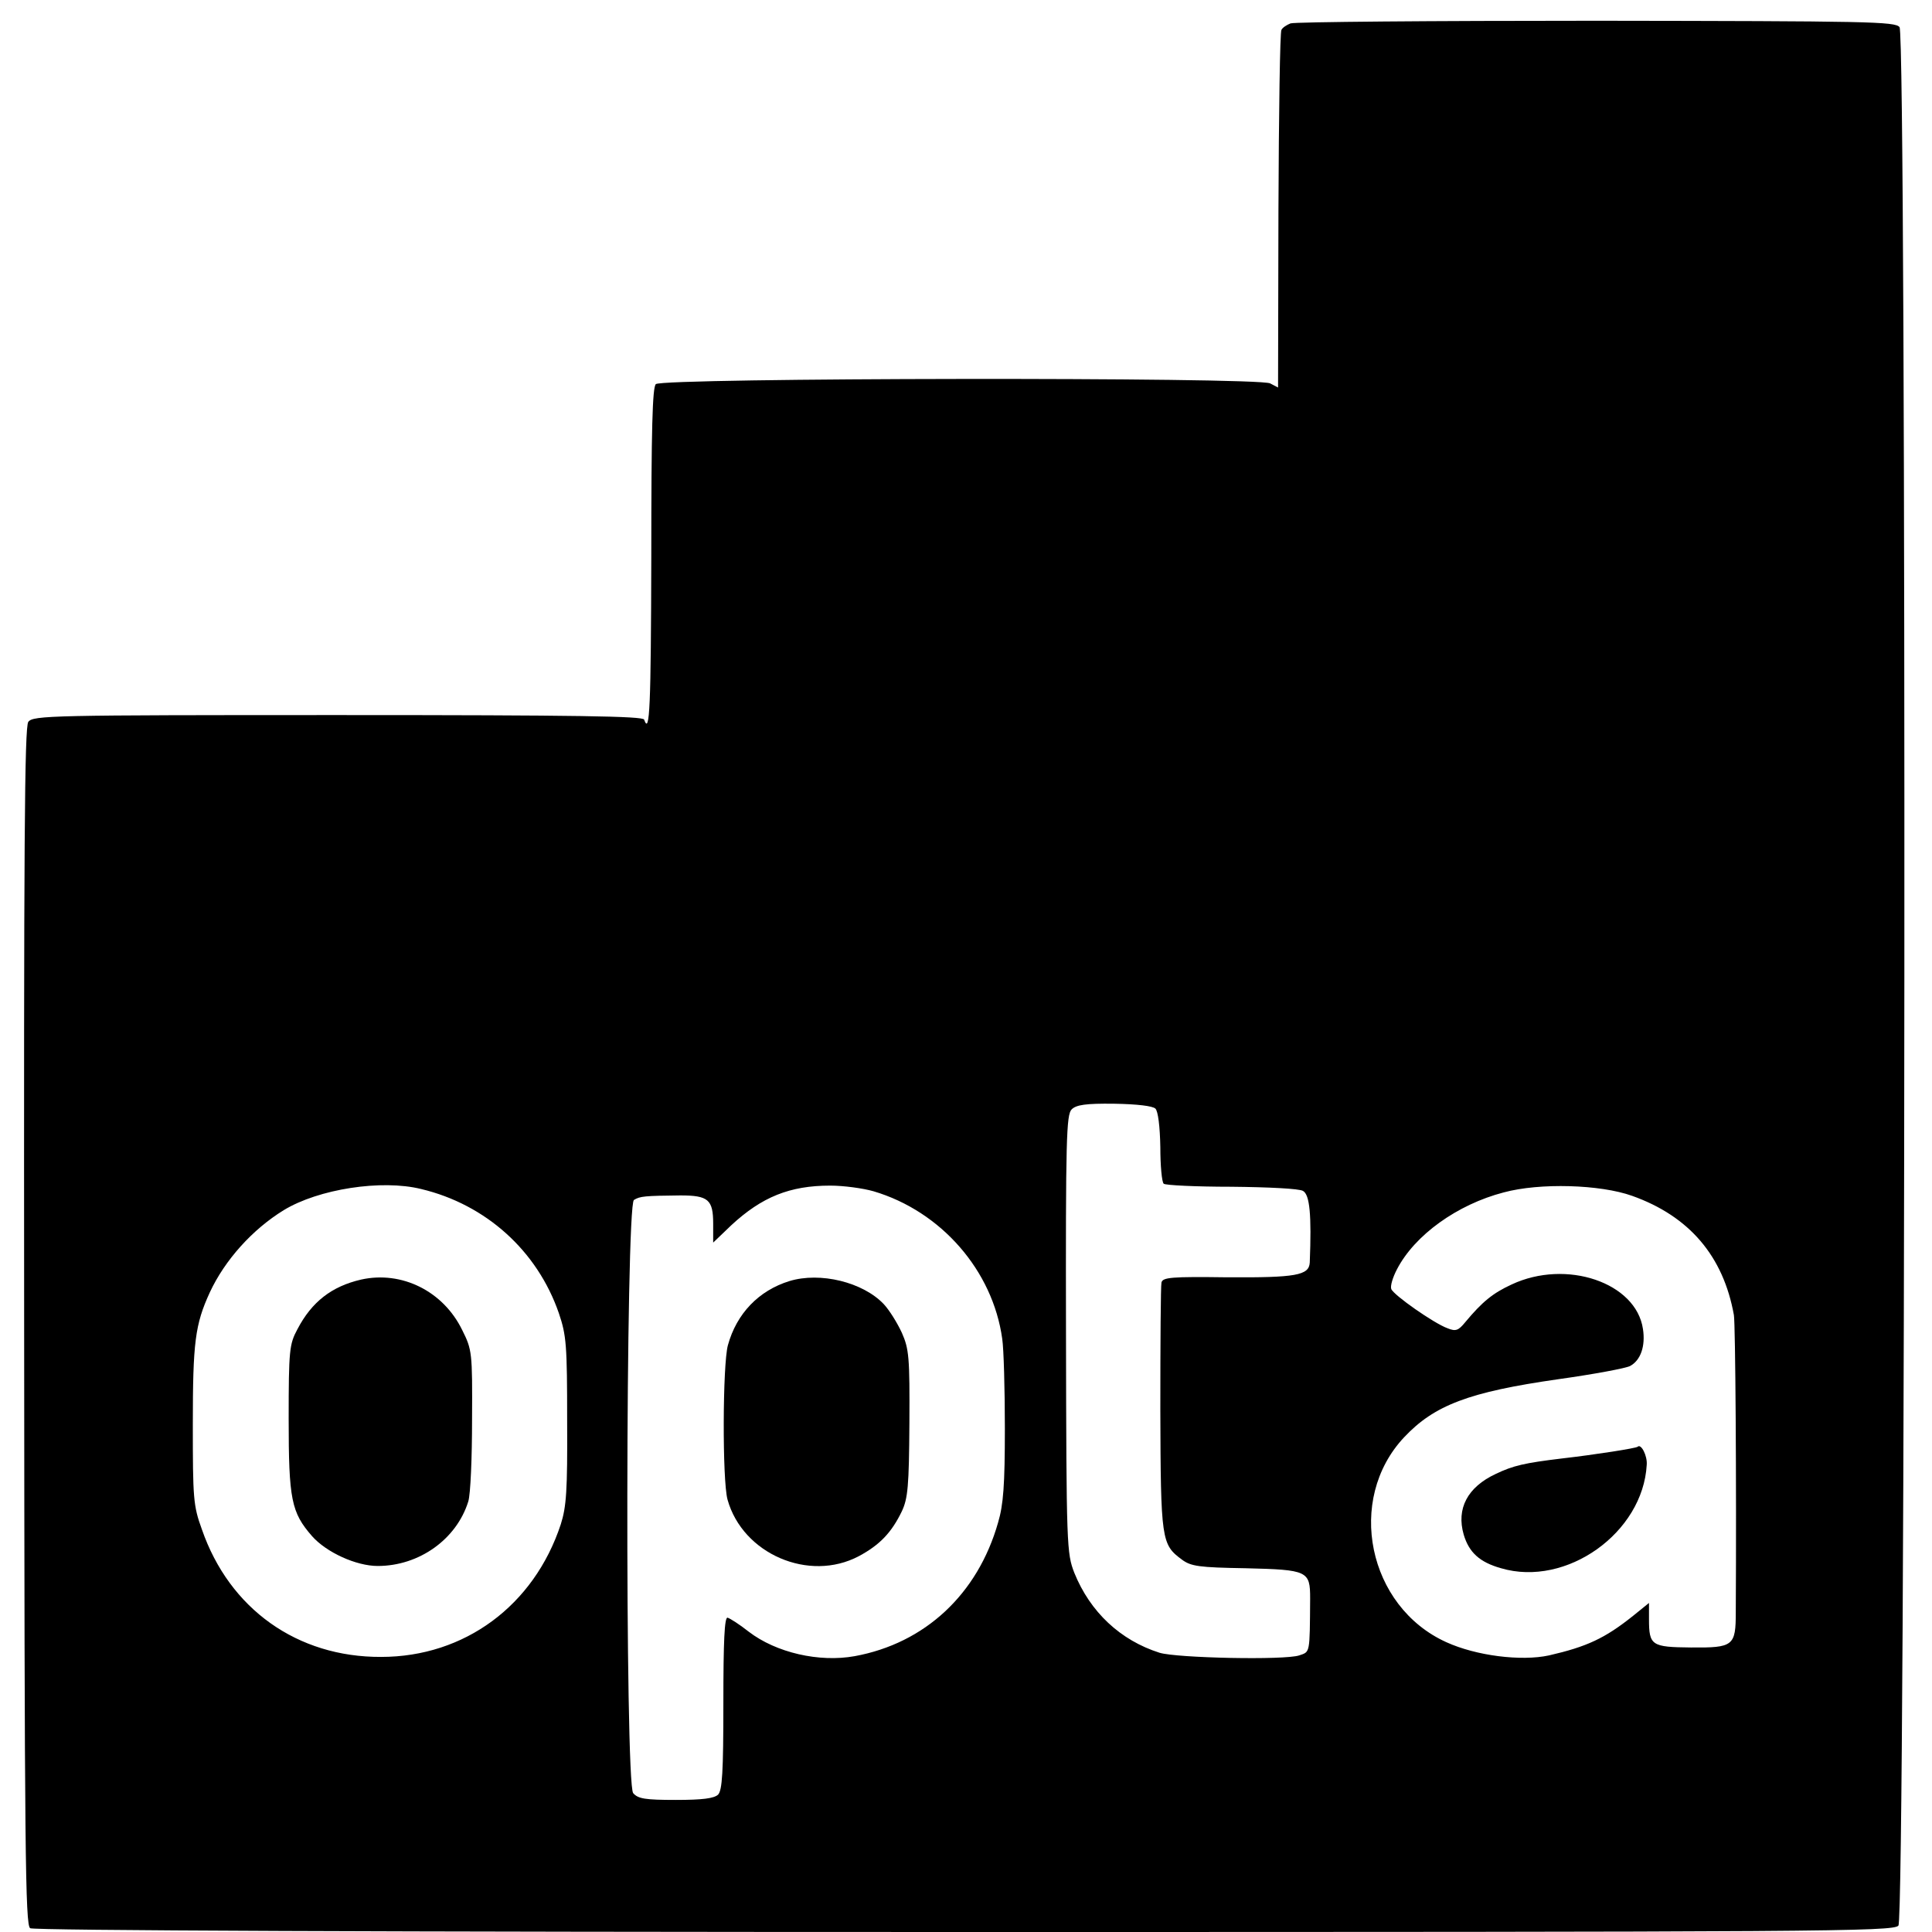 <?xml version="1.0" standalone="no"?>
<!DOCTYPE svg PUBLIC "-//W3C//DTD SVG 20010904//EN"
 "http://www.w3.org/TR/2001/REC-SVG-20010904/DTD/svg10.dtd">
<svg version="1.0" xmlns="http://www.w3.org/2000/svg"
 width="512pt" height="512pt" viewBox="0 0 512 512"
 preserveAspectRatio="xMidYMid meet">
<g transform="translate(0,512) scale(0.1,-0.1)"
fill="#000000" stroke="none">
<path d="M3420 5058 c-10 -4 -21 -11 -24 -17 -4 -5 -7 -221 -8 -479 l-1 -469
-21 11 c-33 17 -1611 15 -1628 -2 -9 -9 -12 -118 -12 -457 -1 -398 -4 -475
-19 -432 -3 9 -174 12 -811 12 -762 0 -808 -1 -821 -18 -10 -14 -12 -318 -11
-1603 1 -1397 3 -1586 16 -1594 9 -6 943 -10 2476 -10 2278 0 2463 1 2475 17
19 22 22 5005 3 5031 -11 15 -82 16 -803 17 -436 0 -800 -3 -811 -7z m-358
-2876 c7 -7 12 -47 13 -102 0 -49 4 -93 9 -97 4 -4 85 -8 179 -8 100 -1 180
-5 190 -11 18 -10 23 -63 18 -190 -2 -34 -37 -40 -218 -39 -149 2 -172 0 -175
-14 -2 -9 -3 -160 -3 -336 1 -347 3 -358 57 -398 24 -18 46 -21 169 -23 165
-4 171 -7 171 -80 -1 -148 0 -141 -29 -151 -39 -13 -324 -7 -370 7 -104 33
-184 108 -226 212 -20 52 -21 68 -22 633 -1 517 1 581 15 595 12 12 37 16 113
15 61 -1 102 -6 109 -13z m-1946 -213 c172 -41 308 -164 365 -329 20 -59 22
-84 22 -285 1 -186 -2 -228 -17 -275 -71 -215 -255 -351 -476 -351 -222 -1
-402 127 -475 338 -23 63 -24 83 -24 279 0 217 6 264 45 349 40 86 113 167
196 218 92 56 259 82 364 56z m1199 -6 c179 -53 316 -210 341 -391 4 -26 7
-133 7 -237 0 -151 -4 -203 -18 -250 -54 -190 -194 -320 -380 -354 -94 -17
-208 9 -281 65 -24 19 -49 35 -56 37 -8 1 -11 -62 -11 -226 0 -185 -3 -231
-14 -243 -11 -10 -41 -14 -112 -14 -81 0 -100 3 -113 18 -22 26 -20 1558 2
1572 16 10 29 11 123 12 74 0 87 -11 87 -75 l0 -50 48 46 c81 75 155 105 262
105 36 0 87 -7 115 -15z m2010 -12 c152 -54 242 -160 270 -316 4 -24 7 -443 5
-787 0 -90 -6 -95 -119 -94 -104 1 -111 5 -111 75 l0 43 -42 -34 c-75 -60
-123 -82 -223 -105 -74 -16 -193 -1 -272 35 -208 94 -267 378 -112 543 80 85
171 120 409 154 93 13 179 29 190 35 28 15 41 53 34 98 -18 123 -203 186 -348
118 -50 -23 -78 -46 -123 -100 -18 -22 -25 -25 -47 -16 -36 13 -143 88 -149
104 -3 8 4 31 15 52 47 91 160 172 283 204 96 26 256 21 340 -9z"/>
<path d="M957 1729 c-78 -18 -131 -59 -169 -132 -21 -39 -23 -55 -23 -237 0
-214 7 -248 62 -311 38 -43 117 -79 174 -79 110 0 209 71 240 171 6 19 10 116
10 217 1 178 0 185 -26 237 -50 103 -160 158 -268 134z"/>
<path d="M2092 1725 c-81 -25 -140 -86 -163 -170 -14 -51 -15 -358 -1 -409 40
-144 216 -220 348 -150 56 30 87 63 114 119 16 34 19 67 20 233 1 175 -1 197
-20 240 -12 26 -33 60 -48 76 -55 58 -168 86 -250 61z"/>
<path d="M4340 1286 c-4 -4 -113 -21 -200 -31 -100 -12 -130 -19 -176 -41 -75
-35 -105 -92 -85 -161 14 -47 42 -73 99 -89 173 -51 376 94 386 274 2 24 -15
57 -24 48z"/>
</g>
</svg>
